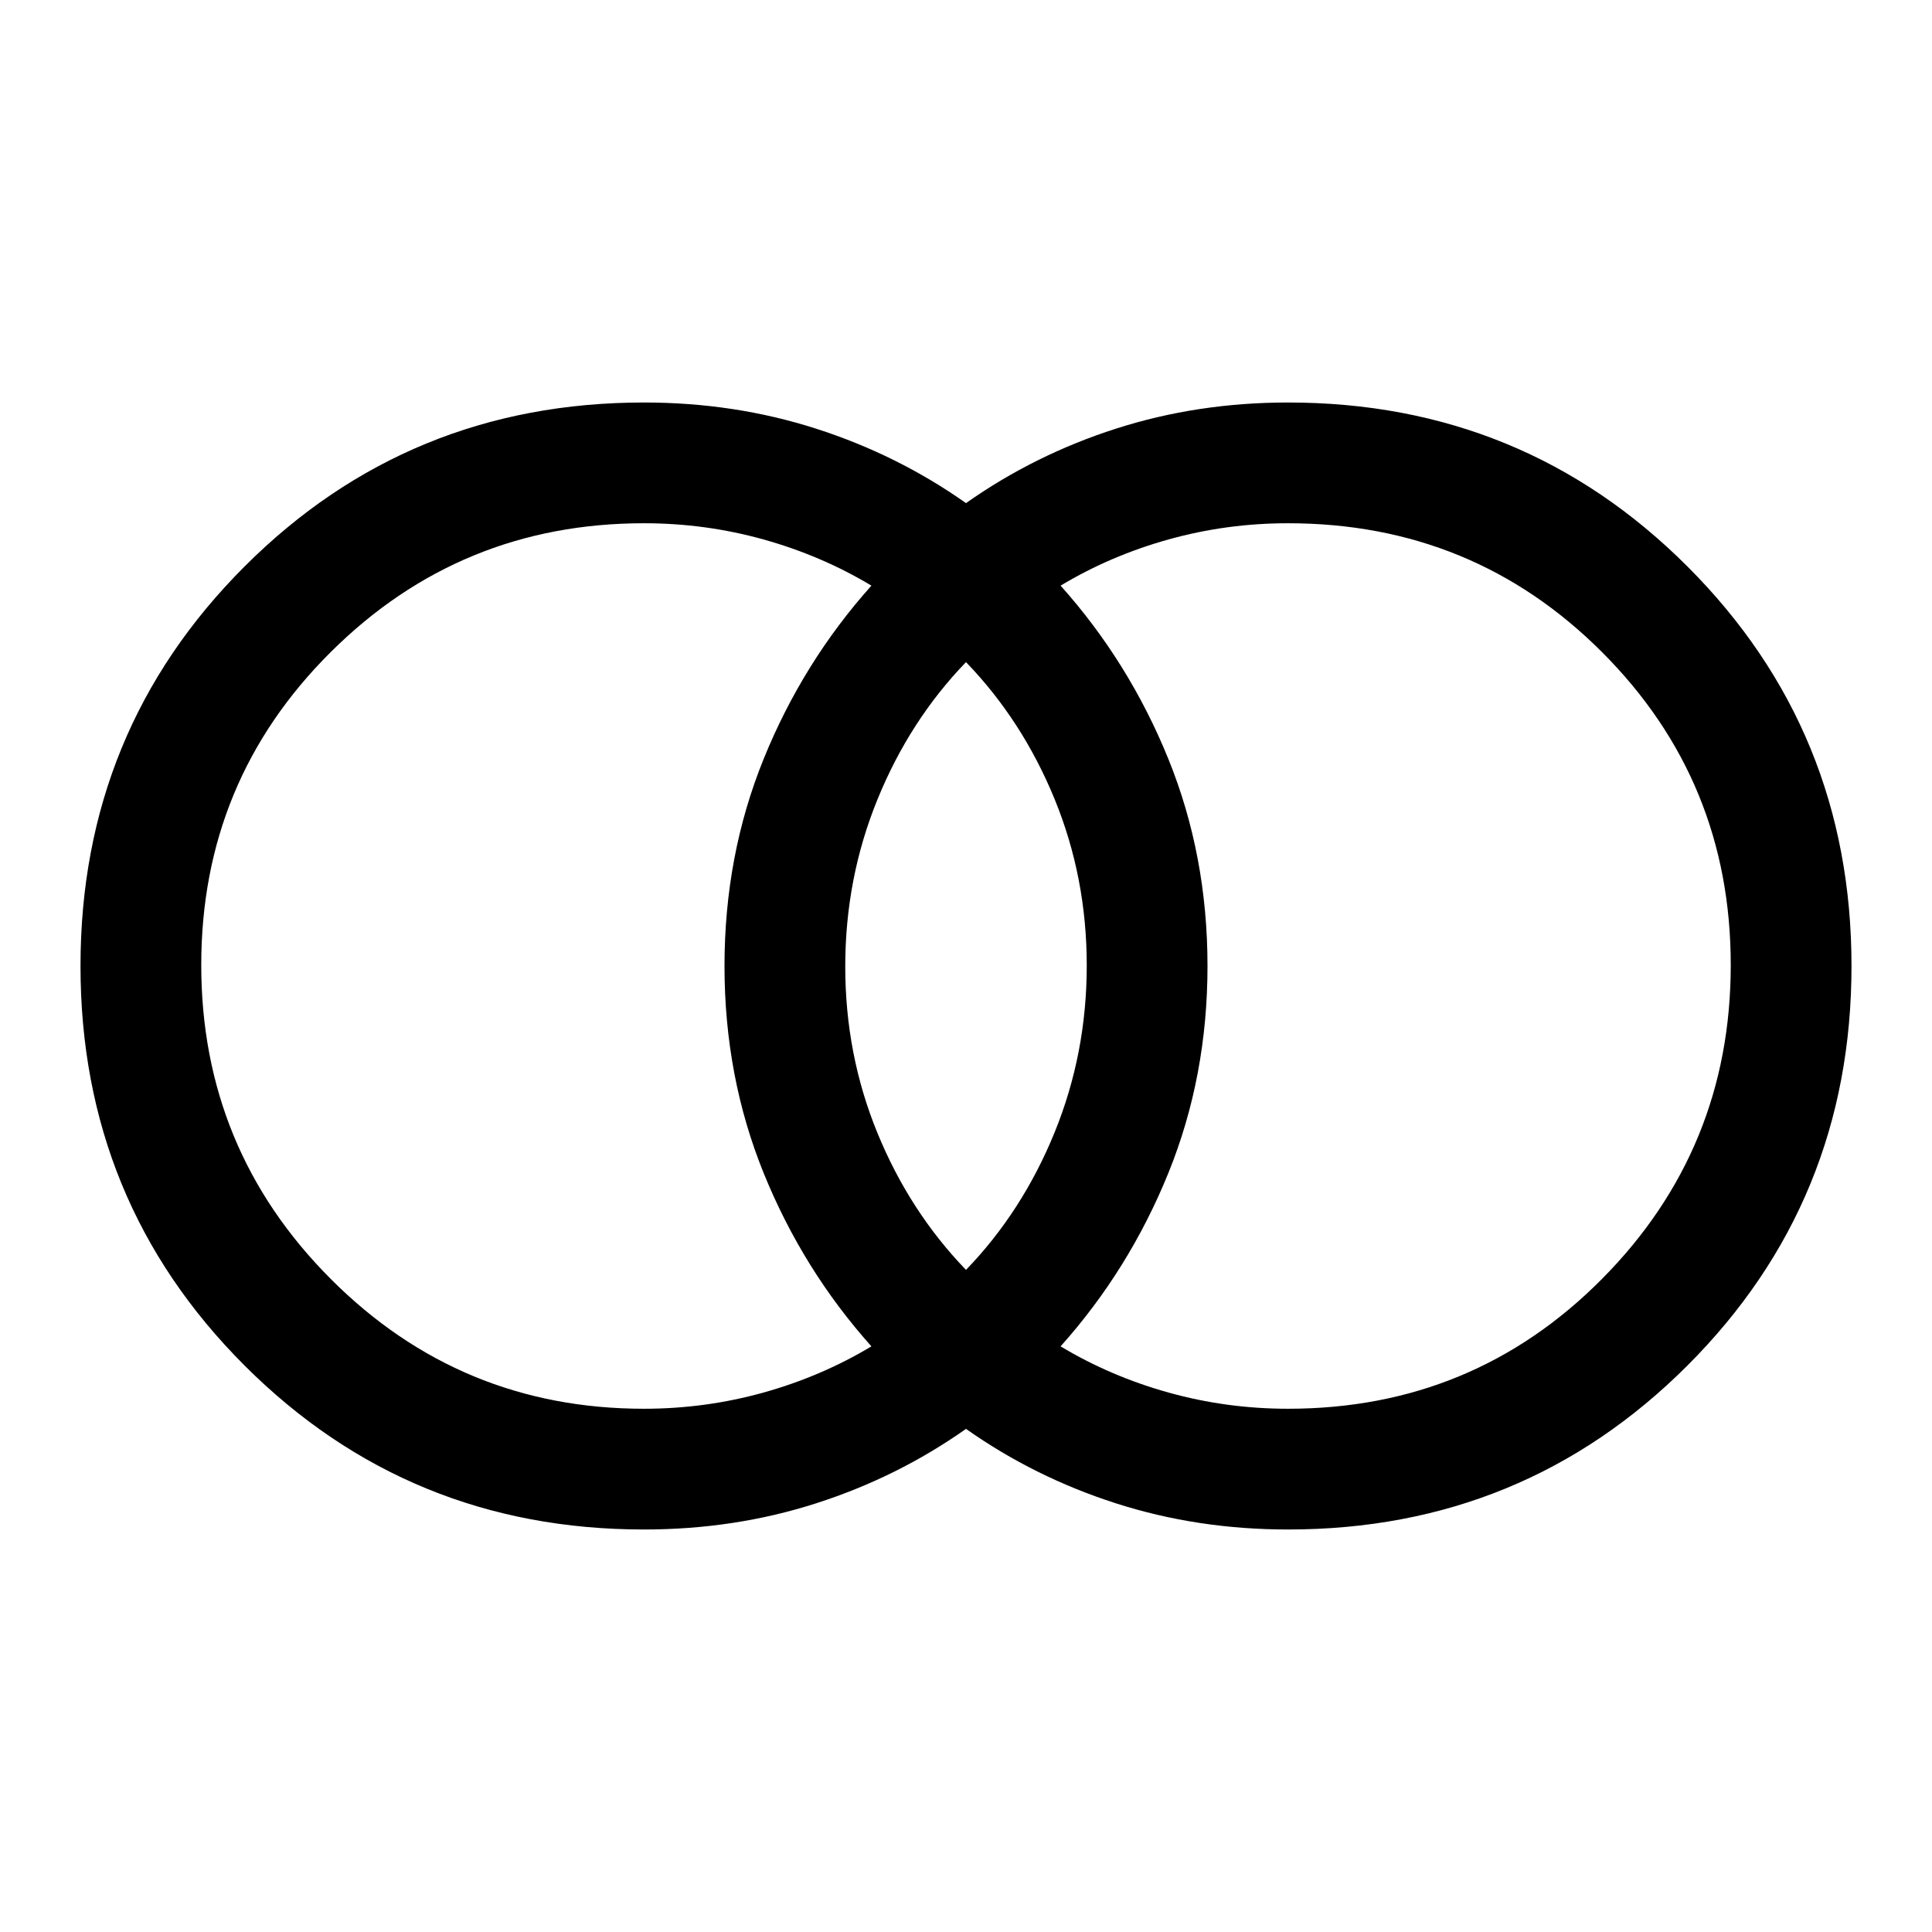 <svg xmlns="http://www.w3.org/2000/svg" width="48" height="48" viewBox="0 -960 960 960"><path d="M640-260q92 0 156-64.49 64-64.5 64-156Q860-572 796-636q-64-64-156-64-30.51 0-59.33 8.04Q551.86-683.93 527-669q34 38 53.5 86T600-480q0 55-19.5 103T527-291q24.86 14.93 53.67 22.96Q609.49-260 640-260Zm-160-69q28-29 44-68.25t16-83Q540-524 524-563t-44-68q-28 29-44 68.25t-16 83Q420-436 436-397t44 68Zm-160 69q30.51 0 59.33-8.04Q408.14-276.07 433-291q-34-38-53.5-86T360-480q0-55 19.5-103t53.5-86q-24.86-14.93-53.67-22.96Q350.51-700 320-700q-91.3 0-155.65 64Q100-572 100-480.49q0 91.5 64.35 156Q228.7-260 320-260Zm0 60q-117 0-198.5-81.5T40-480q0-117 81.5-198.5T320-760q45 0 85.5 13t74.5 37q34-24 74.5-37t85.5-13q117 0 198.5 81.5T920-480q0 117-81.5 198.5T640-200q-45 0-85.5-13T480-250q-34 24-74.5 37T320-200Z"/></svg>